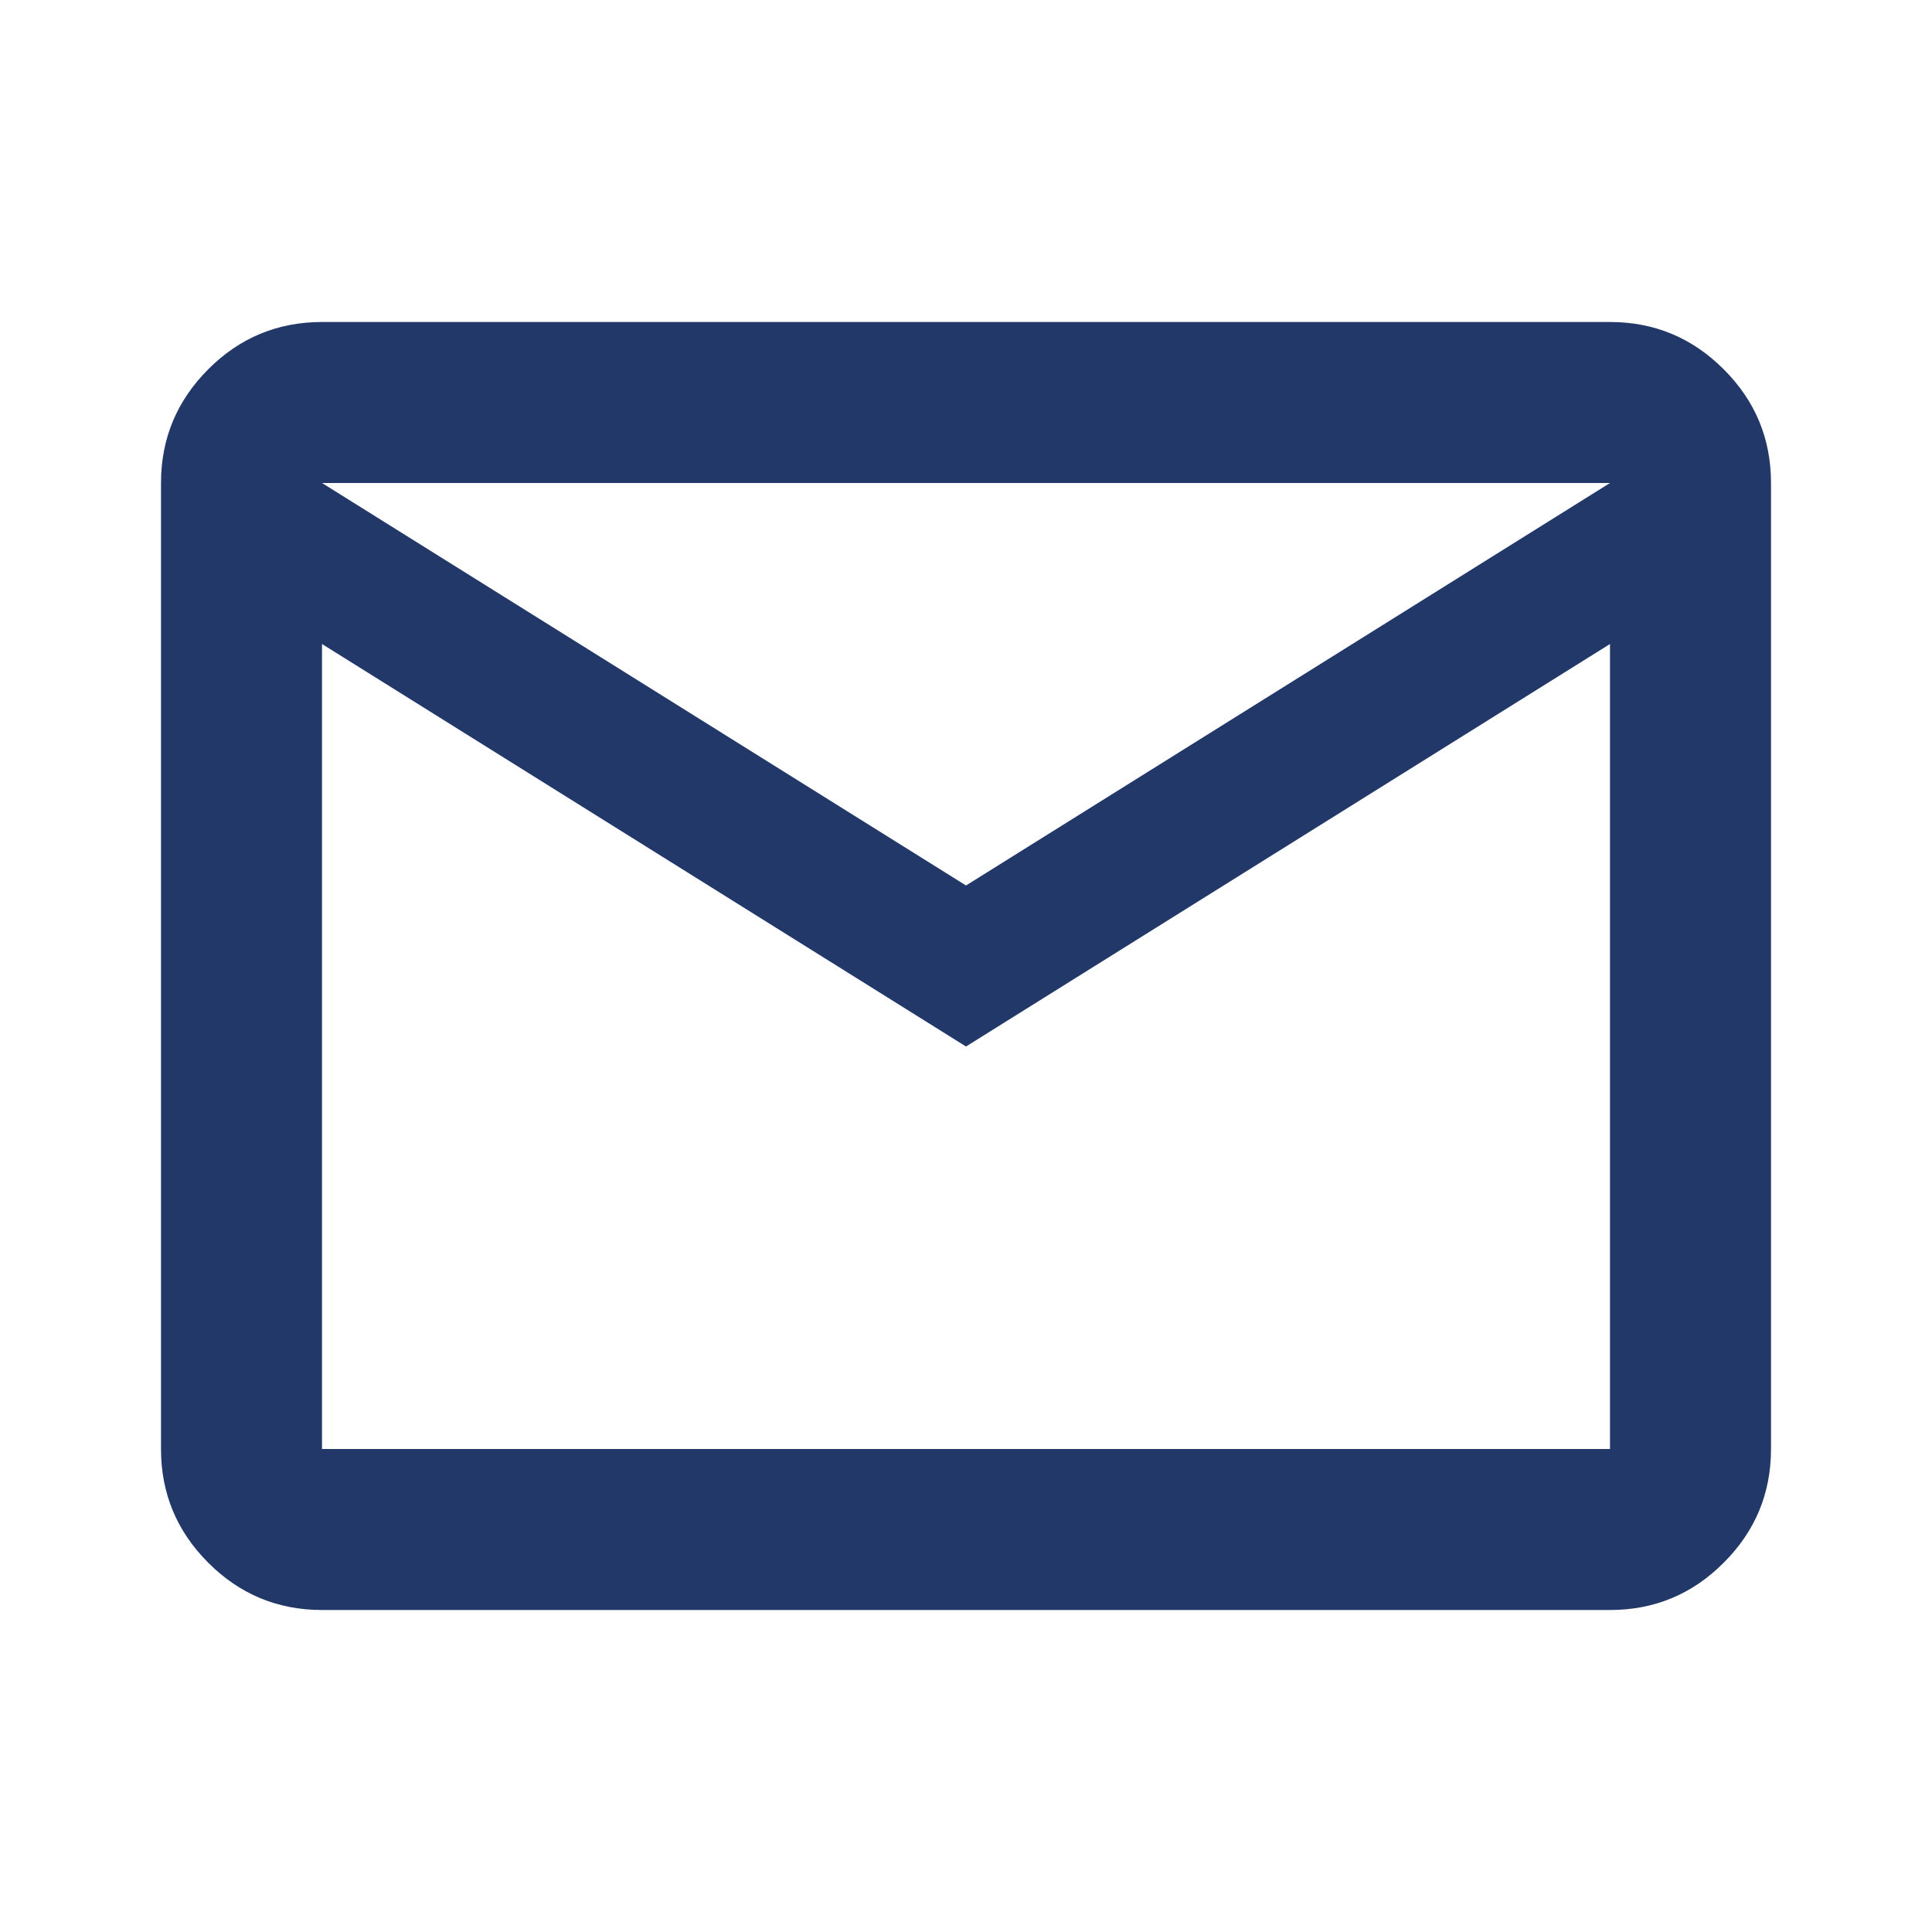 <?xml version="1.0" encoding="utf-8"?>
<!-- Generator: Adobe Illustrator 16.0.0, SVG Export Plug-In . SVG Version: 6.00 Build 0)  -->
<!DOCTYPE svg PUBLIC "-//W3C//DTD SVG 1.1//EN" "http://www.w3.org/Graphics/SVG/1.1/DTD/svg11.dtd">
<svg version="1.1" id="Layer_1" xmlns="http://www.w3.org/2000/svg" xmlns:xlink="http://www.w3.org/1999/xlink" x="0px" y="0px"
	 width="24px" height="24px" viewBox="0 0 24 24" enable-background="new 0 0 24 24" xml:space="preserve">
<path fill="#213868" d="M4,20c-0.55,0-1.021-0.195-1.413-0.587S2,18.55,2,18V6c0-0.55,0.196-1.021,0.587-1.413S3.45,4,4,4h16
	c0.55,0,1.021,0.196,1.412,0.587C21.805,4.979,22,5.45,22,6v12c0,0.55-0.195,1.021-0.588,1.413C21.021,19.805,20.55,20,20,20H4z
	 M12,13L4,8v10h16V8L12,13z M12,11l8-5H4L12,11z M4,8V6v12V8z"/>
</svg>

